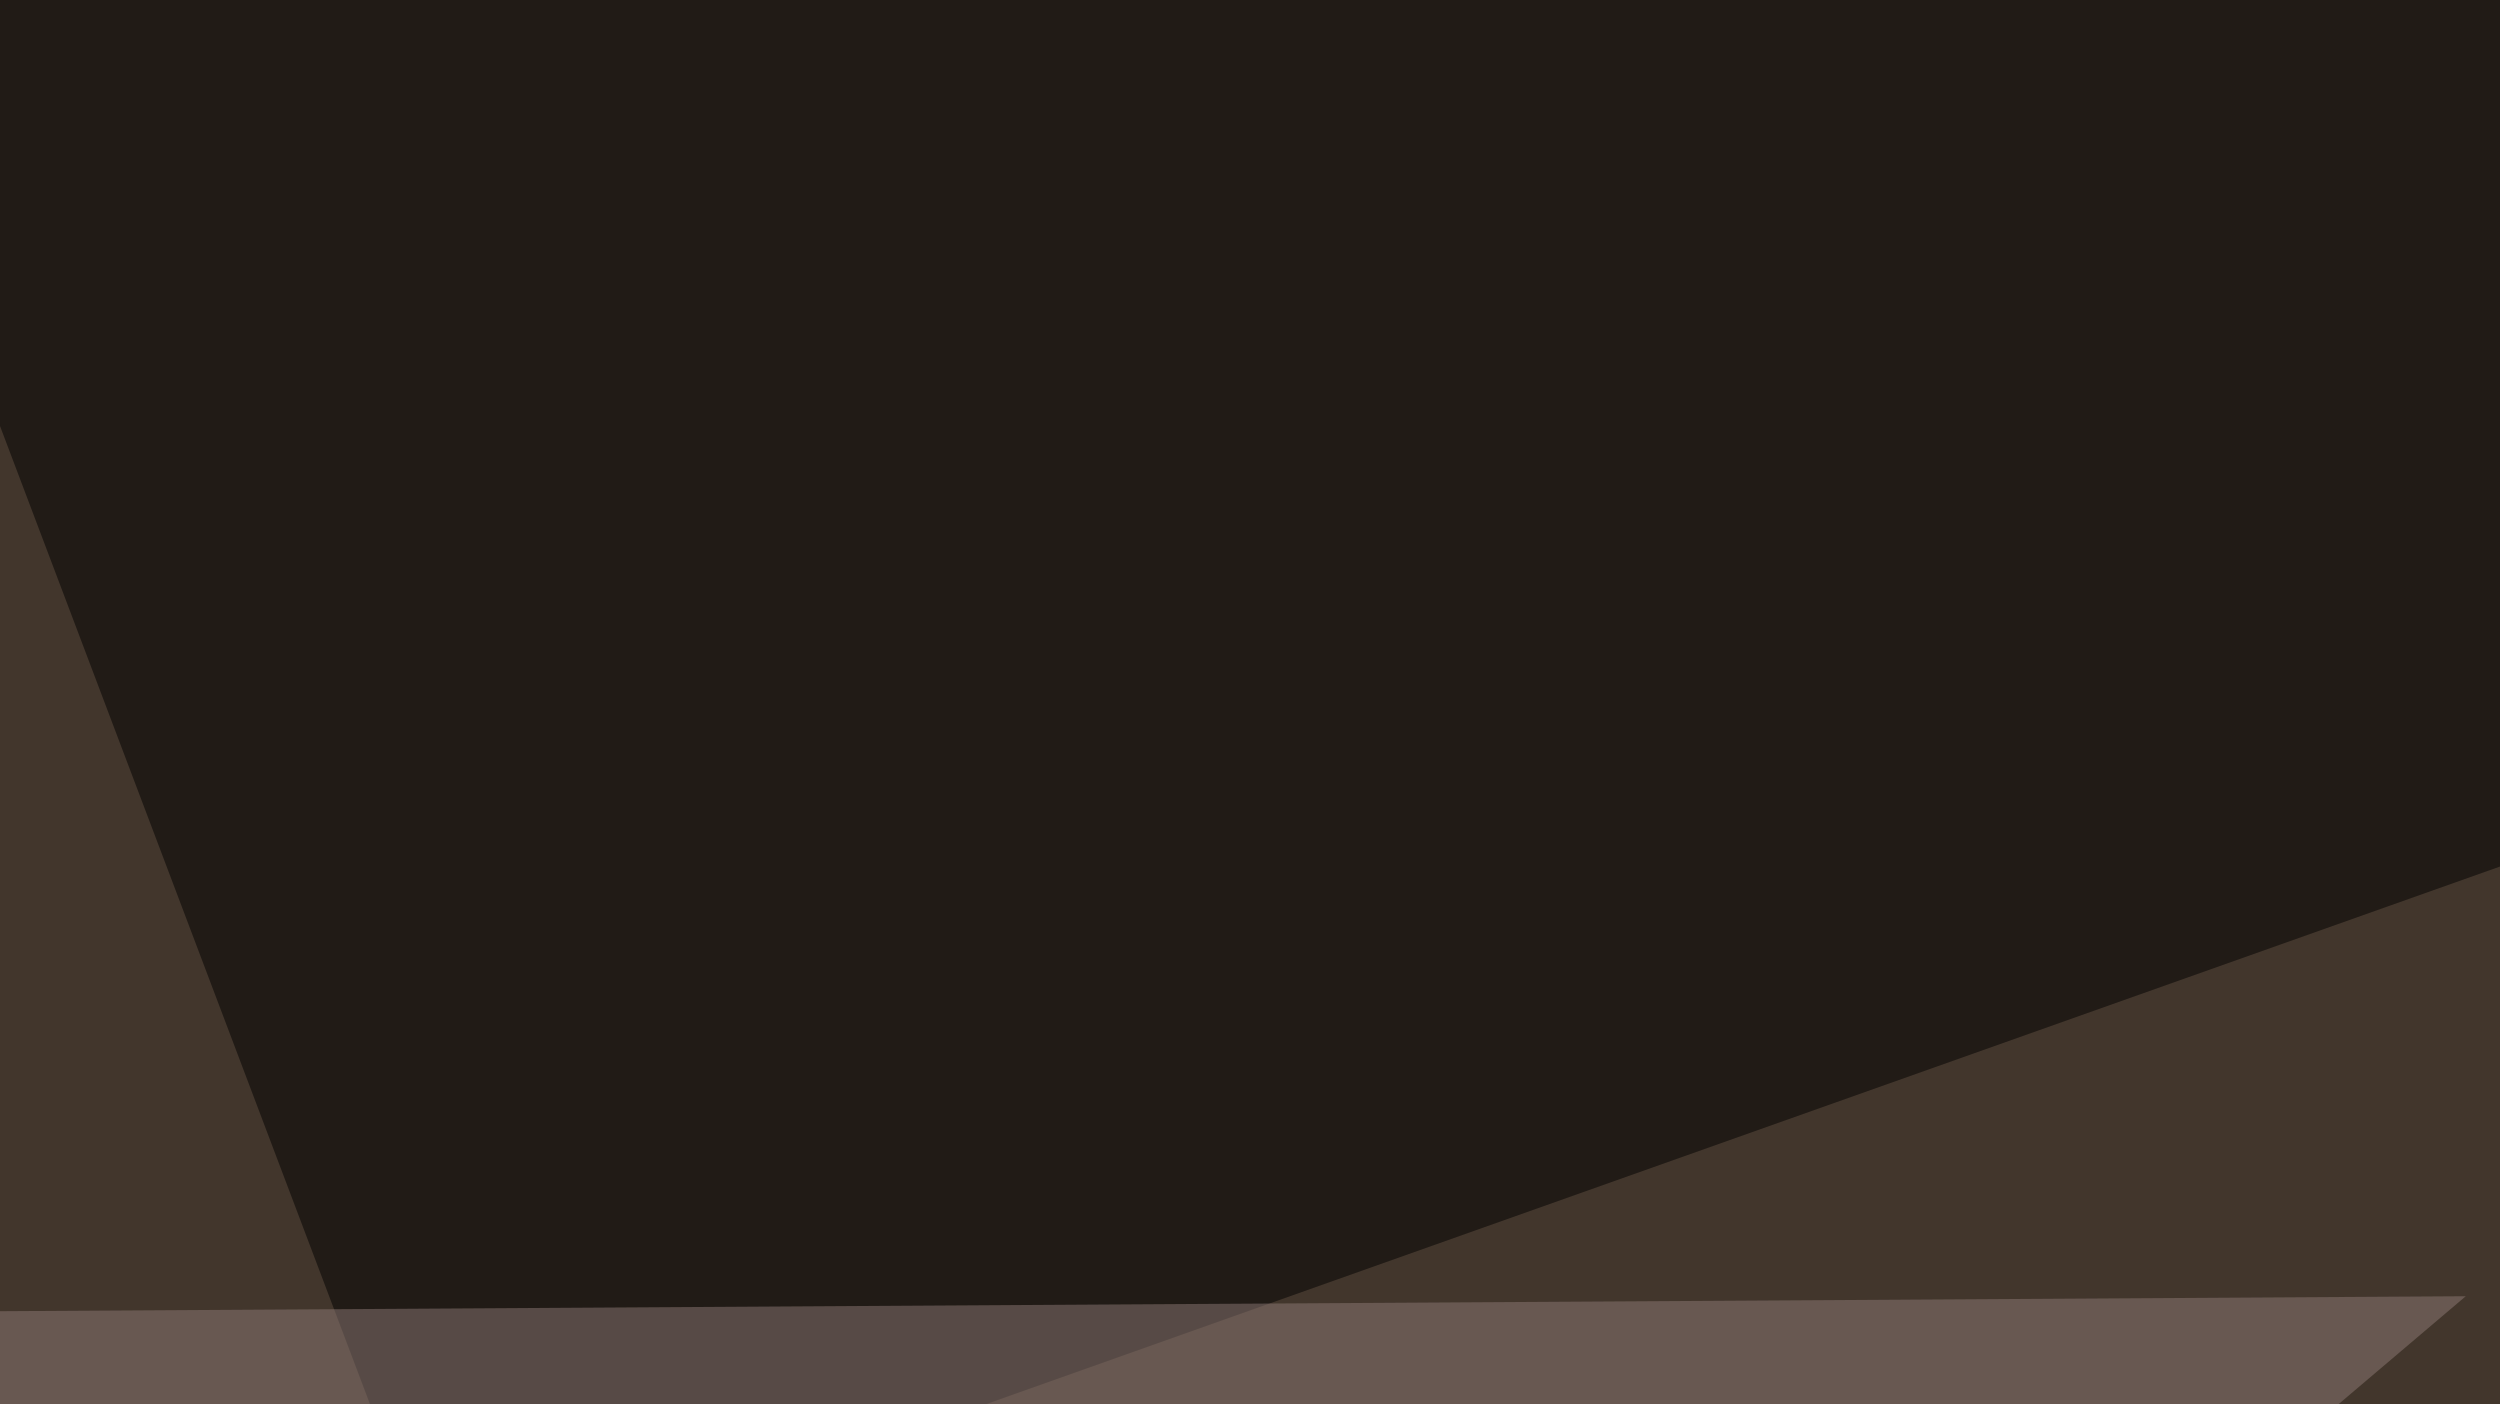 <svg xmlns="http://www.w3.org/2000/svg" width="438" height="246" ><filter id="a"><feGaussianBlur stdDeviation="55"/></filter><rect width="100%" height="100%" fill="#42362c"/><g filter="url(#a)"><g fill-opacity=".5"><path fill="#ffdc78" d="M484.9 426.3l169.9-290 17.6 401.3z"/><path fill="#fffffd" d="M209.5 537.6l49.8-281.3 87.9 175.8z"/><path d="M795.4 24.9L77.6 279.8l-123-325.2z"/><path fill="#8e7a76" d="M66 537.6l366-310.5-477.4 2.9z"/></g></g></svg>